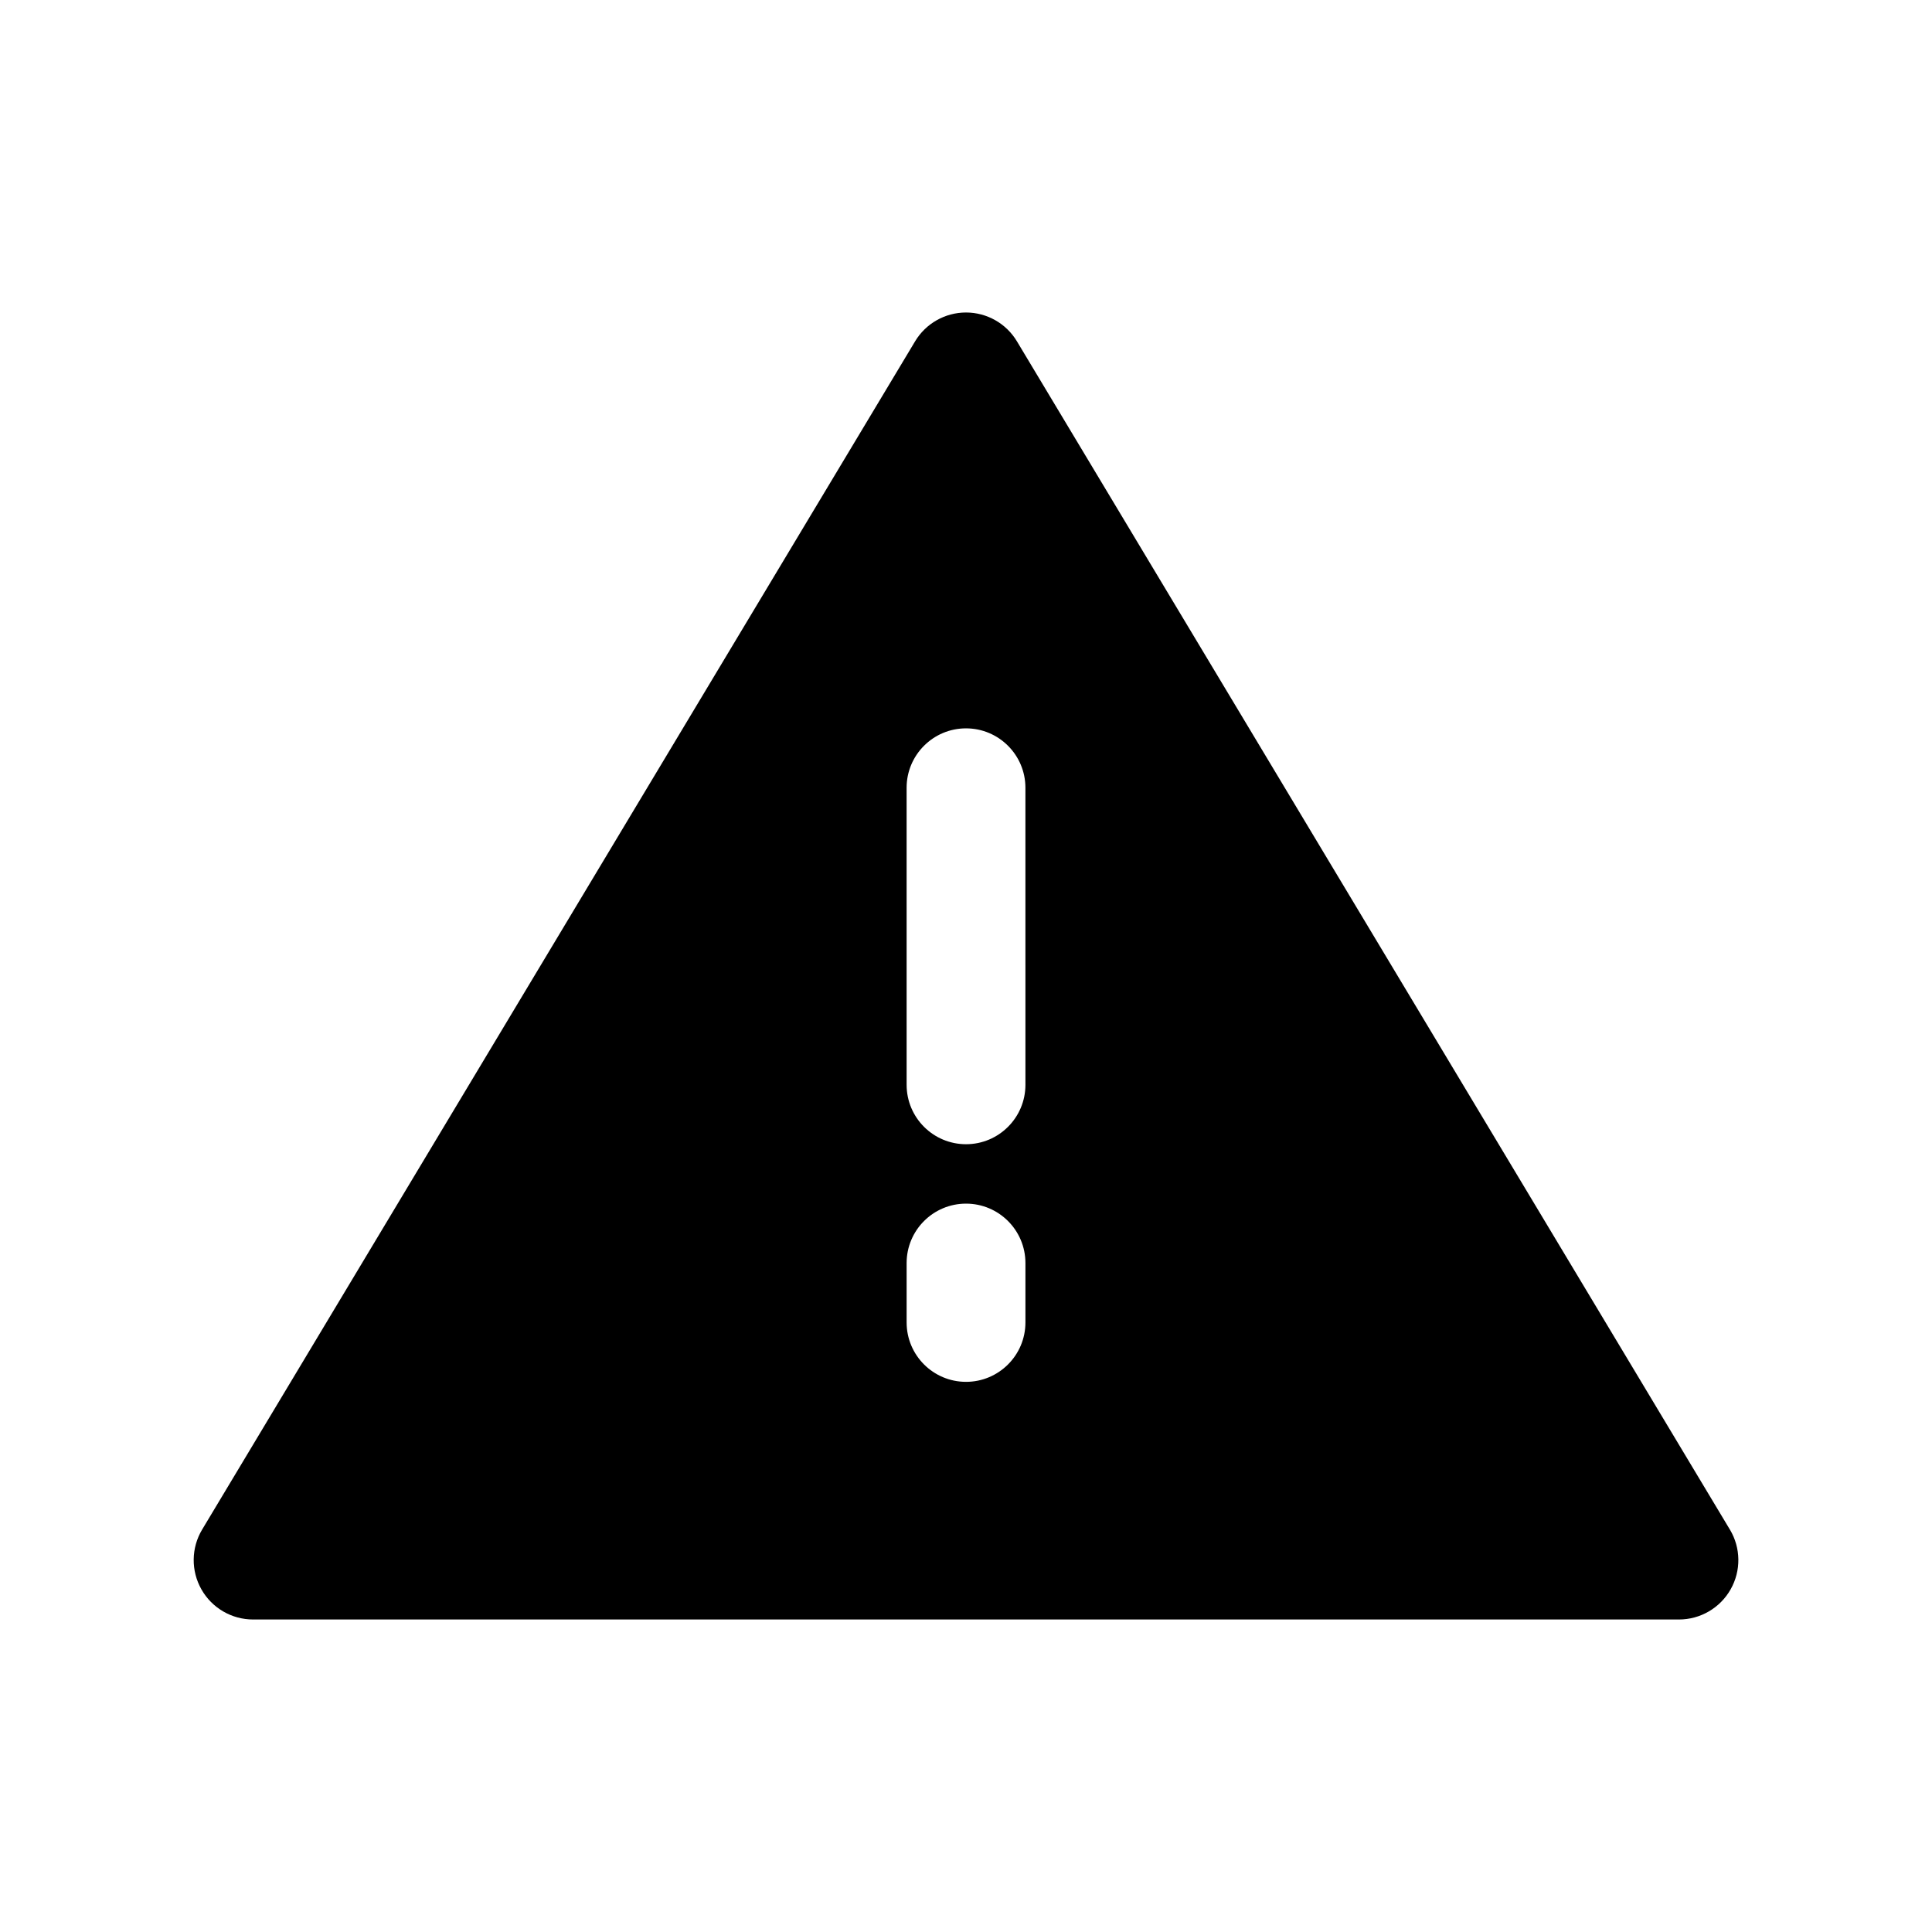 <?xml version="1.0" encoding="UTF-8"?>
<!-- The Best Svg Icon site in the world: iconSvg.co, Visit us! https://iconsvg.co -->
<svg fill="#000000" width="800px" height="800px" version="1.1" viewBox="144 144 512 512" xmlns="http://www.w3.org/2000/svg">
 <path d="m602.43 549.34-188.93-314.88c-2.84-4.738-7.965-7.644-13.496-7.644-5.535 0-10.66 2.906-13.5 7.644l-188.93 314.88c-2.922 4.863-2.992 10.926-0.195 15.863 2.793 4.934 8.02 7.981 13.695 7.981h377.86c5.676 0 10.91-3.055 13.699-7.988 2.801-4.938 2.723-10.992-0.199-15.855zm-186.68-54.879c0 8.691-7.055 15.742-15.742 15.742-8.691 0-15.742-7.055-15.742-15.742v-15.742c0-8.691 7.055-15.742 15.742-15.742 8.691 0 15.742 7.055 15.742 15.742zm0-62.973c0 8.691-7.055 15.742-15.742 15.742-8.691 0-15.742-7.055-15.742-15.742l-0.004-78.723c0-8.691 7.055-15.742 15.742-15.742 8.691 0 15.742 7.055 15.742 15.742z"/>
</svg>
